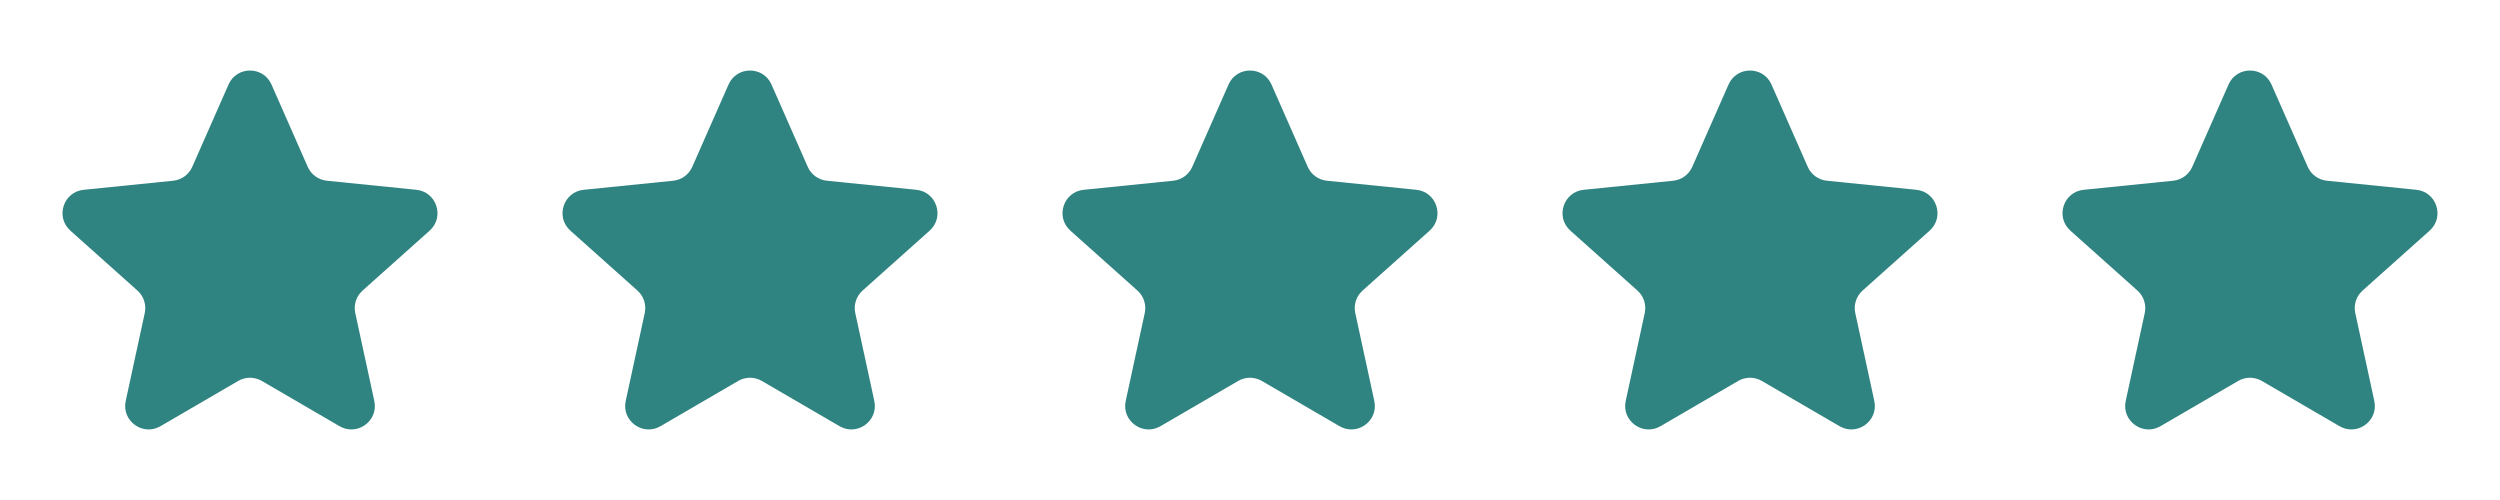 <svg width="120" height="24" viewBox="0 0 120 24" fill="none" xmlns="http://www.w3.org/2000/svg">
<path d="M13.031 4.057L14.772 8.009C14.936 8.38 15.286 8.634 15.69 8.675L19.986 9.11C20.96 9.209 21.353 10.418 20.623 11.071L17.403 13.948C17.101 14.218 16.967 14.63 17.053 15.026L17.967 19.246C18.174 20.204 17.145 20.951 16.299 20.458L12.567 18.285C12.217 18.081 11.784 18.081 11.433 18.285L7.702 20.458C6.856 20.951 5.827 20.203 6.034 19.246L6.948 15.026C7.034 14.63 6.9 14.218 6.598 13.948L3.378 11.071C2.647 10.418 3.04 9.209 4.015 9.11L8.311 8.675C8.715 8.634 9.065 8.38 9.228 8.009L10.97 4.057C11.364 3.161 12.636 3.161 13.031 4.057Z" fill="#2F8481"/>
<path d="M37.031 4.057L38.772 8.009C38.936 8.38 39.286 8.634 39.69 8.675L43.986 9.11C44.96 9.209 45.353 10.418 44.623 11.071L41.403 13.948C41.101 14.218 40.967 14.63 41.053 15.026L41.967 19.246C42.174 20.204 41.145 20.951 40.299 20.458L36.567 18.285C36.217 18.081 35.784 18.081 35.433 18.285L31.702 20.458C30.856 20.951 29.827 20.203 30.034 19.246L30.948 15.026C31.034 14.63 30.9 14.218 30.598 13.948L27.378 11.071C26.647 10.418 27.04 9.209 28.015 9.11L32.311 8.675C32.715 8.634 33.065 8.38 33.228 8.009L34.97 4.057C35.364 3.161 36.636 3.161 37.031 4.057Z" fill="#2F8481"/>
<path d="M61.031 4.057L62.772 8.009C62.936 8.38 63.286 8.634 63.69 8.675L67.986 9.11C68.96 9.209 69.353 10.418 68.623 11.071L65.403 13.948C65.101 14.218 64.967 14.63 65.053 15.026L65.967 19.246C66.174 20.204 65.145 20.951 64.299 20.458L60.567 18.285C60.217 18.081 59.784 18.081 59.433 18.285L55.702 20.458C54.856 20.951 53.827 20.203 54.034 19.246L54.948 15.026C55.034 14.63 54.9 14.218 54.598 13.948L51.378 11.071C50.647 10.418 51.04 9.209 52.015 9.11L56.311 8.675C56.715 8.634 57.065 8.38 57.228 8.009L58.97 4.057C59.364 3.161 60.636 3.161 61.031 4.057Z" fill="#2F8481"/>
<path d="M85.031 4.057L86.772 8.009C86.936 8.38 87.286 8.634 87.69 8.675L91.986 9.11C92.96 9.209 93.353 10.418 92.623 11.071L89.403 13.948C89.101 14.218 88.967 14.63 89.053 15.026L89.967 19.246C90.174 20.204 89.145 20.951 88.299 20.458L84.567 18.285C84.217 18.081 83.784 18.081 83.433 18.285L79.702 20.458C78.856 20.951 77.827 20.203 78.034 19.246L78.948 15.026C79.034 14.63 78.9 14.218 78.598 13.948L75.378 11.071C74.647 10.418 75.04 9.209 76.015 9.11L80.311 8.675C80.715 8.634 81.065 8.38 81.228 8.009L82.97 4.057C83.364 3.161 84.636 3.161 85.031 4.057Z" fill="#2F8481"/>
<path d="M109.031 4.057L110.772 8.009C110.936 8.38 111.286 8.634 111.69 8.675L115.986 9.11C116.96 9.209 117.353 10.418 116.623 11.071L113.403 13.948C113.101 14.218 112.967 14.63 113.053 15.026L113.967 19.246C114.174 20.204 113.145 20.951 112.299 20.458L108.567 18.285C108.217 18.081 107.784 18.081 107.433 18.285L103.702 20.458C102.856 20.951 101.827 20.203 102.034 19.246L102.948 15.026C103.034 14.63 102.9 14.218 102.598 13.948L99.378 11.071C98.647 10.418 99.04 9.209 100.015 9.11L104.311 8.675C104.715 8.634 105.065 8.38 105.228 8.009L106.97 4.057C107.364 3.161 108.636 3.161 109.031 4.057Z" fill="#2F8481"/>
</svg>
